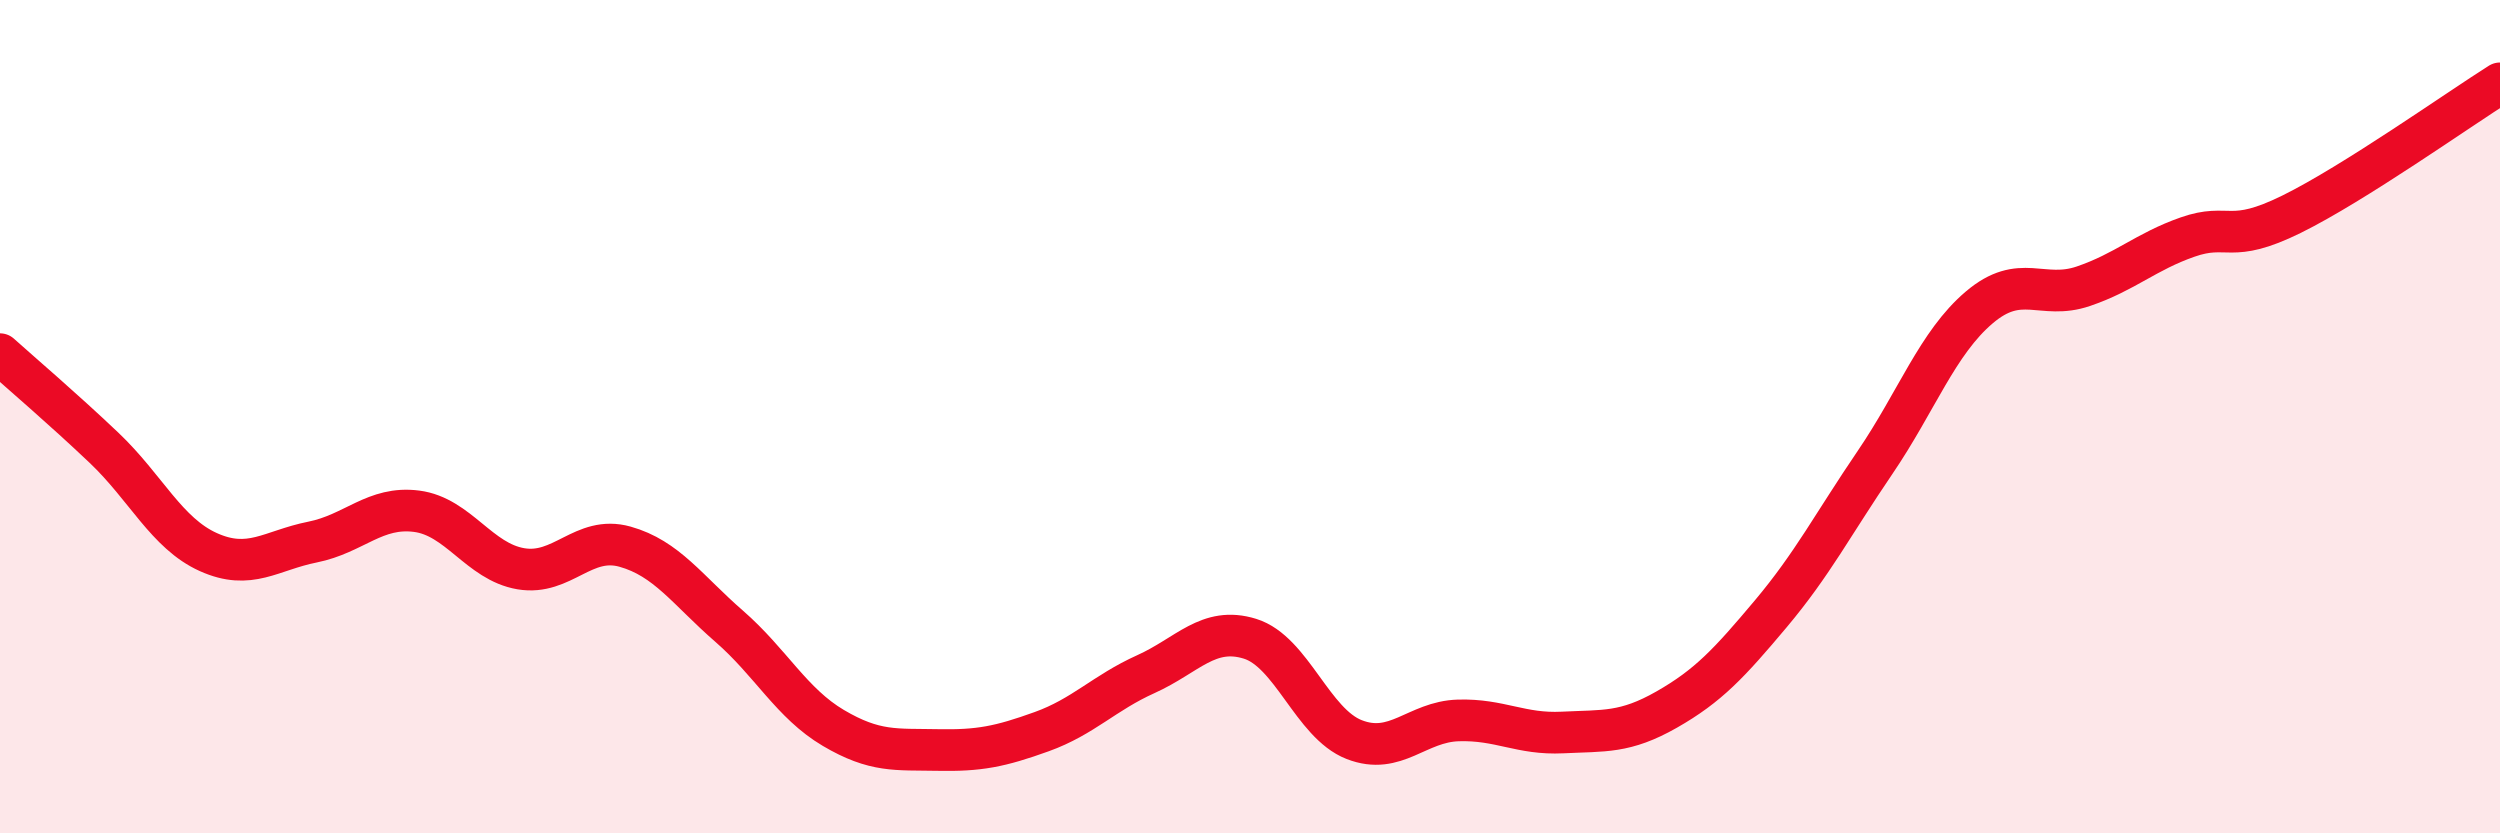 
    <svg width="60" height="20" viewBox="0 0 60 20" xmlns="http://www.w3.org/2000/svg">
      <path
        d="M 0,8.5 C 0.5,8.95 1.5,9.8 2.5,10.75 C 3.5,11.7 4,12.8 5,13.25 C 6,13.7 6.5,13.21 7.5,13.01 C 8.5,12.81 9,12.14 10,12.27 C 11,12.4 11.5,13.48 12.5,13.65 C 13.5,13.82 14,12.84 15,13.12 C 16,13.4 16.5,14.16 17.5,15.03 C 18.5,15.9 19,16.88 20,17.47 C 21,18.06 21.5,17.98 22.5,18 C 23.5,18.02 24,17.92 25,17.56 C 26,17.2 26.5,16.63 27.5,16.18 C 28.5,15.73 29,15.02 30,15.33 C 31,15.64 31.5,17.36 32.5,17.75 C 33.5,18.14 34,17.32 35,17.29 C 36,17.26 36.5,17.63 37.5,17.58 C 38.5,17.53 39,17.6 40,17.03 C 41,16.46 41.5,15.92 42.5,14.73 C 43.5,13.54 44,12.57 45,11.1 C 46,9.63 46.5,8.23 47.5,7.38 C 48.5,6.53 49,7.21 50,6.87 C 51,6.53 51.5,6.04 52.5,5.69 C 53.5,5.34 53.5,5.88 55,5.14 C 56.5,4.4 59,2.63 60,2L60 20L0 20Z"
        fill="#EB0A25"
        opacity="0.1"
        stroke-linecap="round"
        stroke-linejoin="round"
      />
      <path
        d="M 0,8.5 C 0.5,8.95 1.5,9.8 2.5,10.75 C 3.5,11.7 4,12.8 5,13.25 C 6,13.7 6.5,13.21 7.5,13.01 C 8.5,12.81 9,12.14 10,12.27 C 11,12.4 11.5,13.48 12.5,13.65 C 13.5,13.82 14,12.84 15,13.12 C 16,13.4 16.5,14.16 17.5,15.03 C 18.5,15.9 19,16.88 20,17.47 C 21,18.06 21.5,17.98 22.5,18 C 23.5,18.02 24,17.92 25,17.56 C 26,17.2 26.5,16.63 27.5,16.18 C 28.5,15.73 29,15.02 30,15.33 C 31,15.64 31.5,17.36 32.5,17.75 C 33.5,18.14 34,17.32 35,17.29 C 36,17.26 36.5,17.63 37.5,17.58 C 38.5,17.53 39,17.6 40,17.03 C 41,16.46 41.5,15.92 42.5,14.73 C 43.5,13.54 44,12.57 45,11.1 C 46,9.63 46.5,8.23 47.5,7.38 C 48.5,6.53 49,7.21 50,6.87 C 51,6.53 51.5,6.04 52.5,5.69 C 53.5,5.34 53.5,5.88 55,5.14 C 56.5,4.4 59,2.63 60,2"
        stroke="#EB0A25"
        stroke-width="1"
        fill="none"
        stroke-linecap="round"
        stroke-linejoin="round"
      />
    </svg>
  